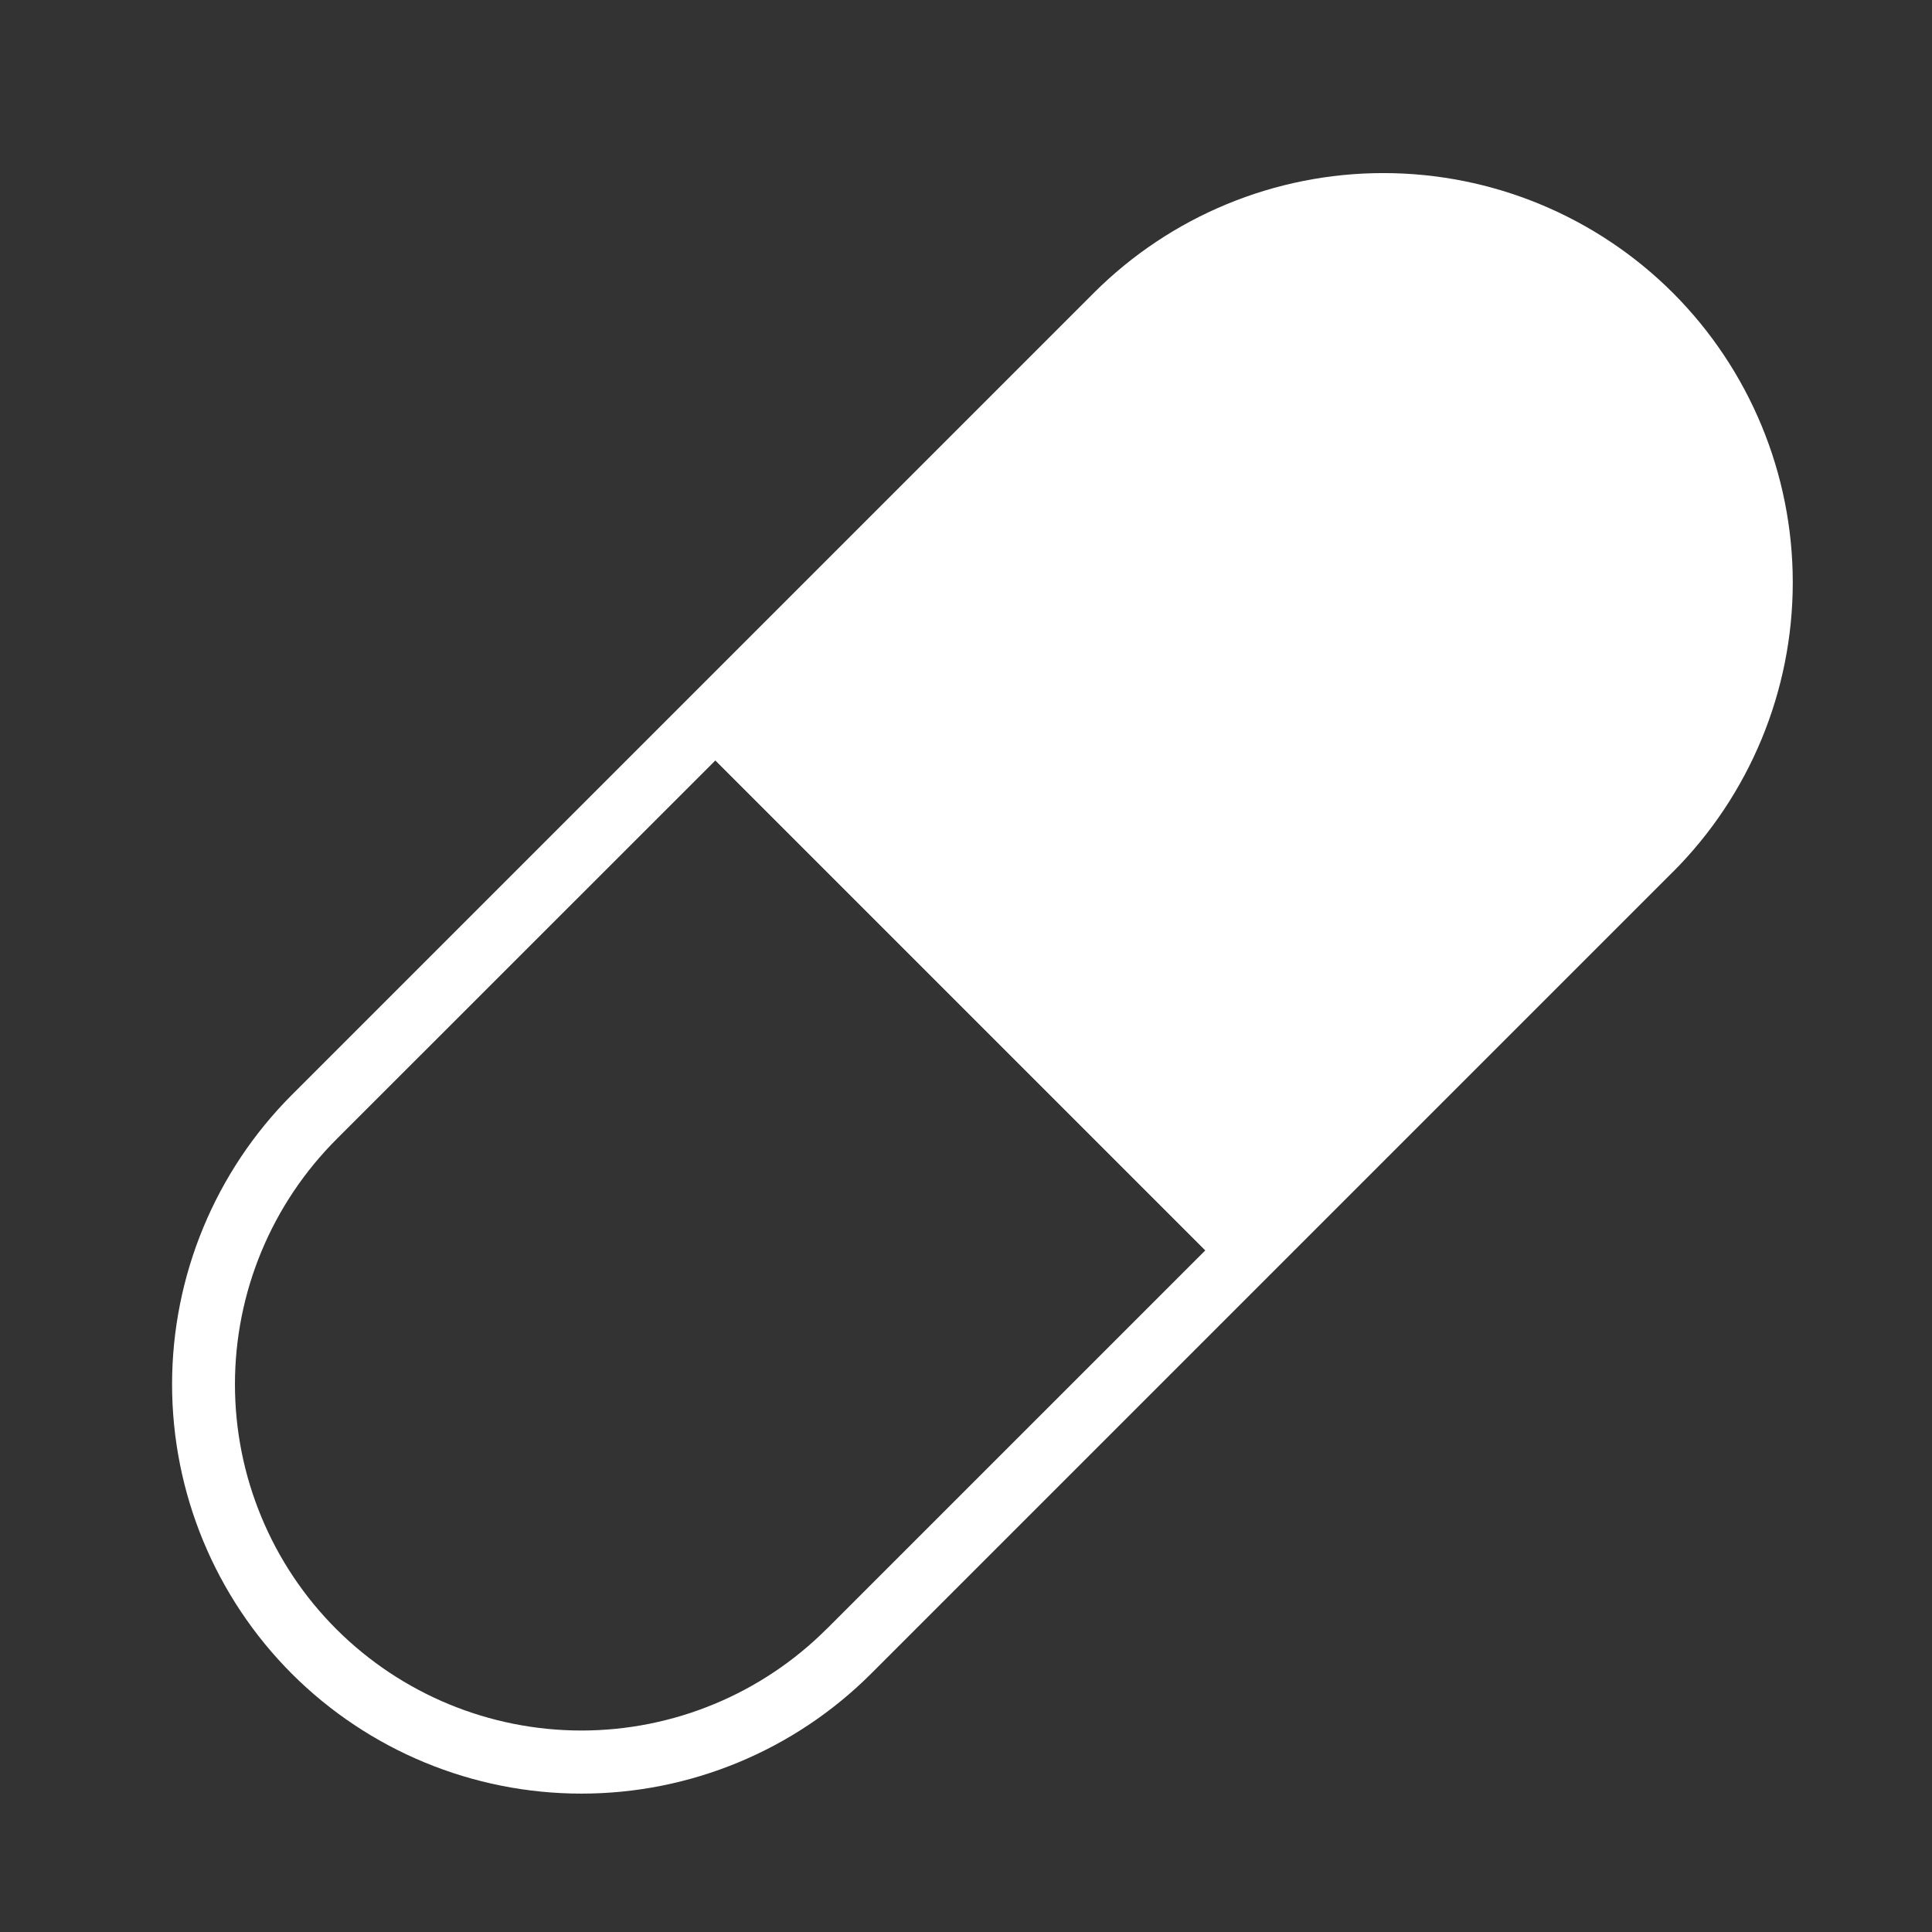 <svg width="46" height="46" viewBox="0 0 46 46" fill="none" xmlns="http://www.w3.org/2000/svg">
<rect x="0" y="0" width="46" height="46" fill="#333333" stroke="none"/>
<g id="pill 1" clip-path="url(#clip0_535_1278)">
<g id="Group">
<g id="Group_2">
<path id="Vector" fill-rule="evenodd" clip-rule="evenodd" d="M39.832 20.76C41.658 18.931 42.685 16.452 42.685 13.867C42.685 11.282 41.658 8.803 39.832 6.974C38.003 5.147 35.523 4.121 32.938 4.121C30.353 4.12 27.874 5.146 26.044 6.973L6.95 26.067C5.124 27.896 4.098 30.375 4.097 32.959C4.097 35.544 5.123 38.023 6.949 39.852C8.778 41.679 11.258 42.705 13.843 42.705C16.428 42.706 18.907 41.68 20.737 39.853L39.83 20.76L39.832 20.76ZM19.682 38.784C18.135 40.331 16.036 41.201 13.848 41.203C11.659 41.204 9.56 40.337 8.01 38.791C7.243 38.025 6.635 37.115 6.221 36.113C5.806 35.111 5.593 34.038 5.594 32.954C5.595 31.87 5.809 30.796 6.225 29.795C6.641 28.794 7.25 27.885 8.017 27.119L17.032 18.107L28.697 29.772L19.683 38.785L19.682 38.784Z" fill="white"/>
</g>
</g>
</g>
<defs>
<clipPath id="clip0_535_1278">
<rect width="45" height="45" fill="white" transform="translate(0.141 0.524)"/>
</clipPath>
</defs>
</svg>
